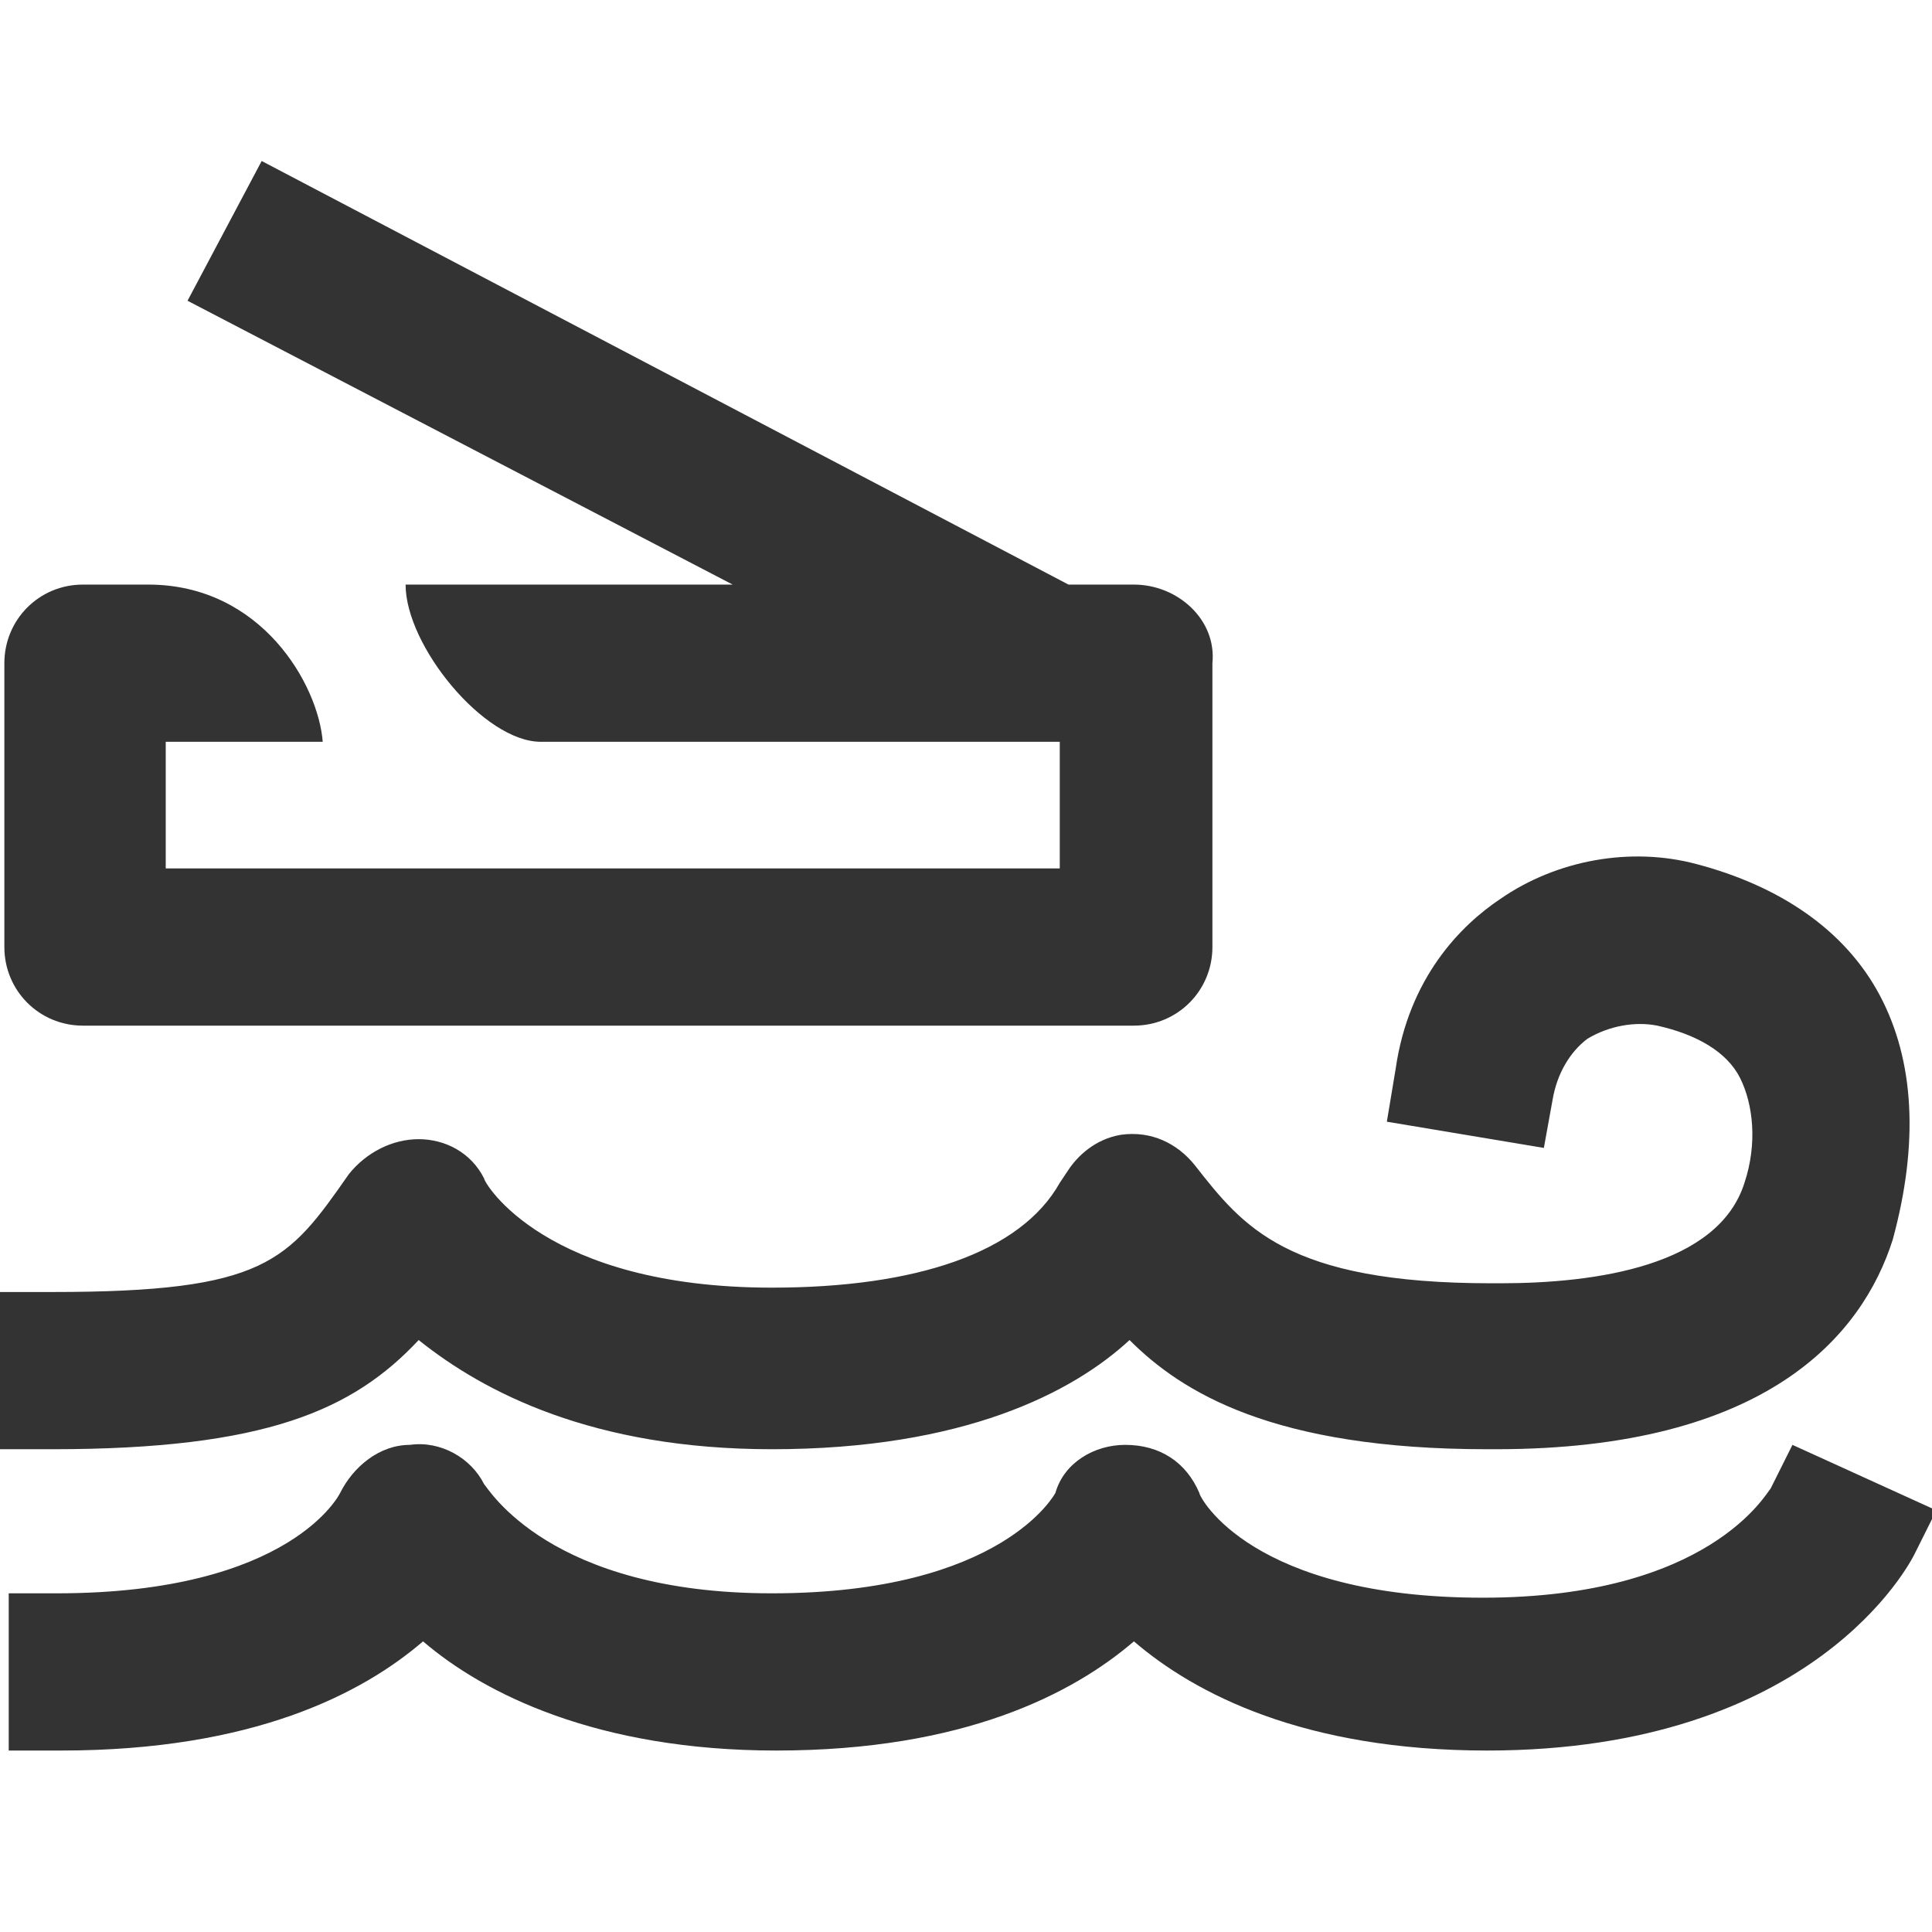 <svg width="120" height="120" viewBox="0 0 120 120" fill="none" xmlns="http://www.w3.org/2000/svg">
<mask id="mask0_4233_994" style="mask-type:alpha" maskUnits="userSpaceOnUse" x="0" y="0" width="120" height="120">
<rect width="120" height="120" fill="#D9D9D9"/>
</mask>
<g mask="url(#mask0_4233_994)">
</g>
<g clip-path="url(#clip0_4233_994)">
<path d="M116.749 61.806C114.582 57.737 110.519 55.025 105.372 53.669C101.309 52.584 96.704 53.397 93.183 55.838C90.745 57.466 87.494 60.721 86.682 66.416L86.14 69.671L95.892 71.299L96.433 68.315C96.704 66.688 97.517 65.332 98.6 64.518C99.955 63.704 101.58 63.433 102.935 63.704C105.372 64.247 107.269 65.332 108.081 66.959C108.894 68.586 109.165 71.027 108.352 73.469C106.727 78.622 99.142 79.707 93.183 79.707H92.641C79.91 79.707 77.201 76.181 74.221 72.384C73.138 71.027 71.512 70.214 69.616 70.485C67.991 70.756 66.907 71.841 66.366 72.655L65.824 73.469C63.386 77.808 56.885 79.978 47.946 79.978C33.86 79.978 30.068 73.469 30.068 73.197C29.255 71.57 27.63 70.756 26.005 70.756C24.379 70.756 22.754 71.57 21.67 72.926C17.878 78.351 16.524 80.249 3.251 80.249H0V90.014H3.251C16.524 90.014 21.941 87.573 26.005 83.233C30.068 86.488 36.84 90.014 47.946 90.014C59.865 90.014 66.637 86.488 70.158 83.233C73.409 86.488 79.097 90.014 92.37 90.014H92.912C109.707 90.014 115.666 82.962 117.562 76.995C119.187 71.027 118.916 65.874 116.749 61.806Z" fill="#333333"/>
<path d="M111.332 89.743L109.978 92.455C109.707 92.726 106.185 99.236 92.1 99.236C77.743 99.236 74.492 92.997 74.492 92.726C73.68 90.827 72.054 89.743 69.887 89.743C67.991 89.743 66.095 90.827 65.553 92.726C65.553 92.726 62.303 98.964 47.946 98.964C34.131 98.964 30.339 92.455 30.068 92.184C29.255 90.556 27.359 89.471 25.463 89.743C23.567 89.743 21.942 91.099 21.129 92.726C21.129 92.726 18.149 98.964 3.522 98.964H0.542V108.729H3.793C15.711 108.729 22.483 105.203 26.276 101.948C30.068 105.203 37.111 108.729 48.217 108.729C59.865 108.729 66.637 105.203 70.429 101.948C74.221 105.203 80.993 108.729 92.37 108.729C112.686 108.729 118.646 97.066 118.917 96.523L120.271 93.811L111.332 89.743Z" fill="#333333"/>
<path d="M70.429 36.31H66.366L16.253 10L11.648 18.68L45.508 36.31H25.192C25.192 40.107 30.068 46.074 33.589 46.074H65.824V53.94H10.294V46.074H20.045C19.774 42.548 16.253 36.31 9.21 36.31H5.147C2.438 36.31 0.271 38.48 0.271 41.192V58.822C0.271 61.534 2.438 63.704 5.147 63.704H70.429C73.138 63.704 75.305 61.534 75.305 58.822V41.192C75.576 38.48 73.138 36.31 70.429 36.31Z" fill="#333333"/>
</g>
<defs>
<clipPath id="clip0_4233_994">
<rect width="120" height="99" fill="white" transform="translate(0 10)"/>
</clipPath>
</defs>
</svg>
